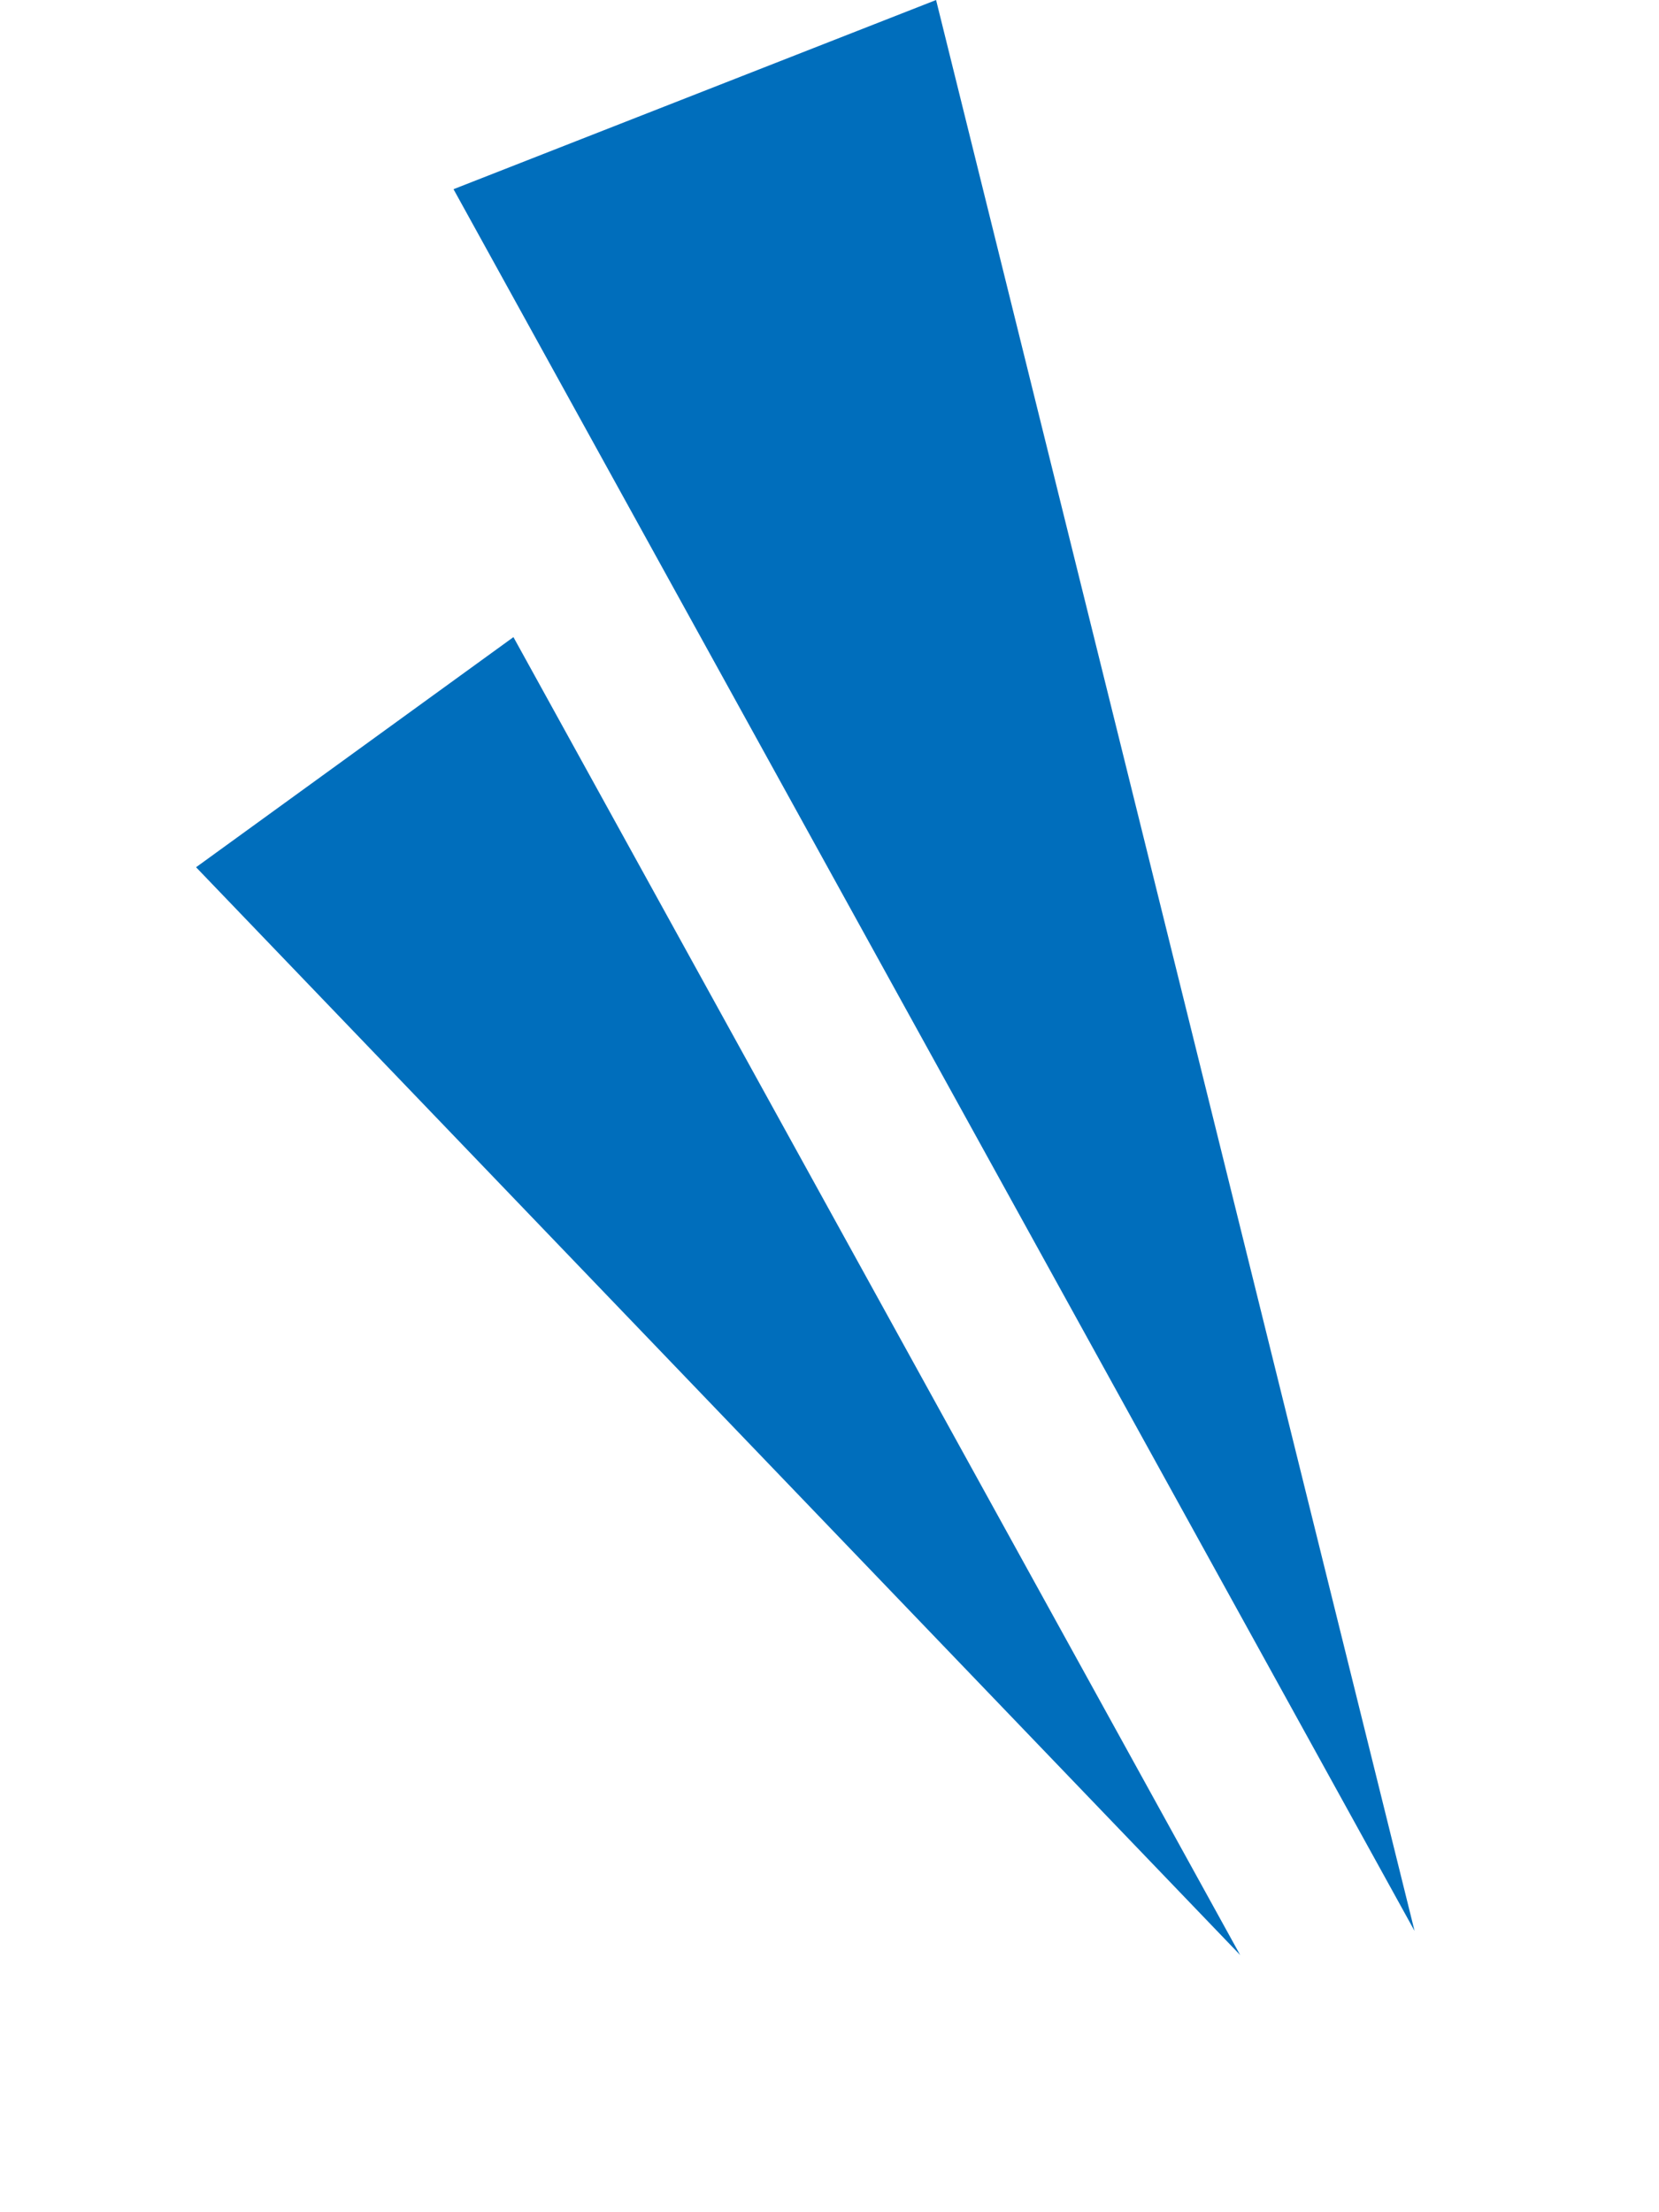 <svg width="33" height="44" viewBox="0 0 33 44" fill="none" xmlns="http://www.w3.org/2000/svg">
<g clip-path="url(#clip0_1414_1609)">
<path d="M28.138 38.406L18.62 0L9.021 3.763L28.138 38.406Z" fill="#006EBC"/>
<path d="M24.669 38.885L10.213 12.672L3.9 17.249L24.669 38.885Z" fill="#006EBC"/>
</g>
<defs>
<clipPath id="clip0_1414_1609">
<rect width="20" height="39.231" fill="white" transform="translate(0 7.299) rotate(-21.404)"/>
</clipPath>
</defs>
</svg>
